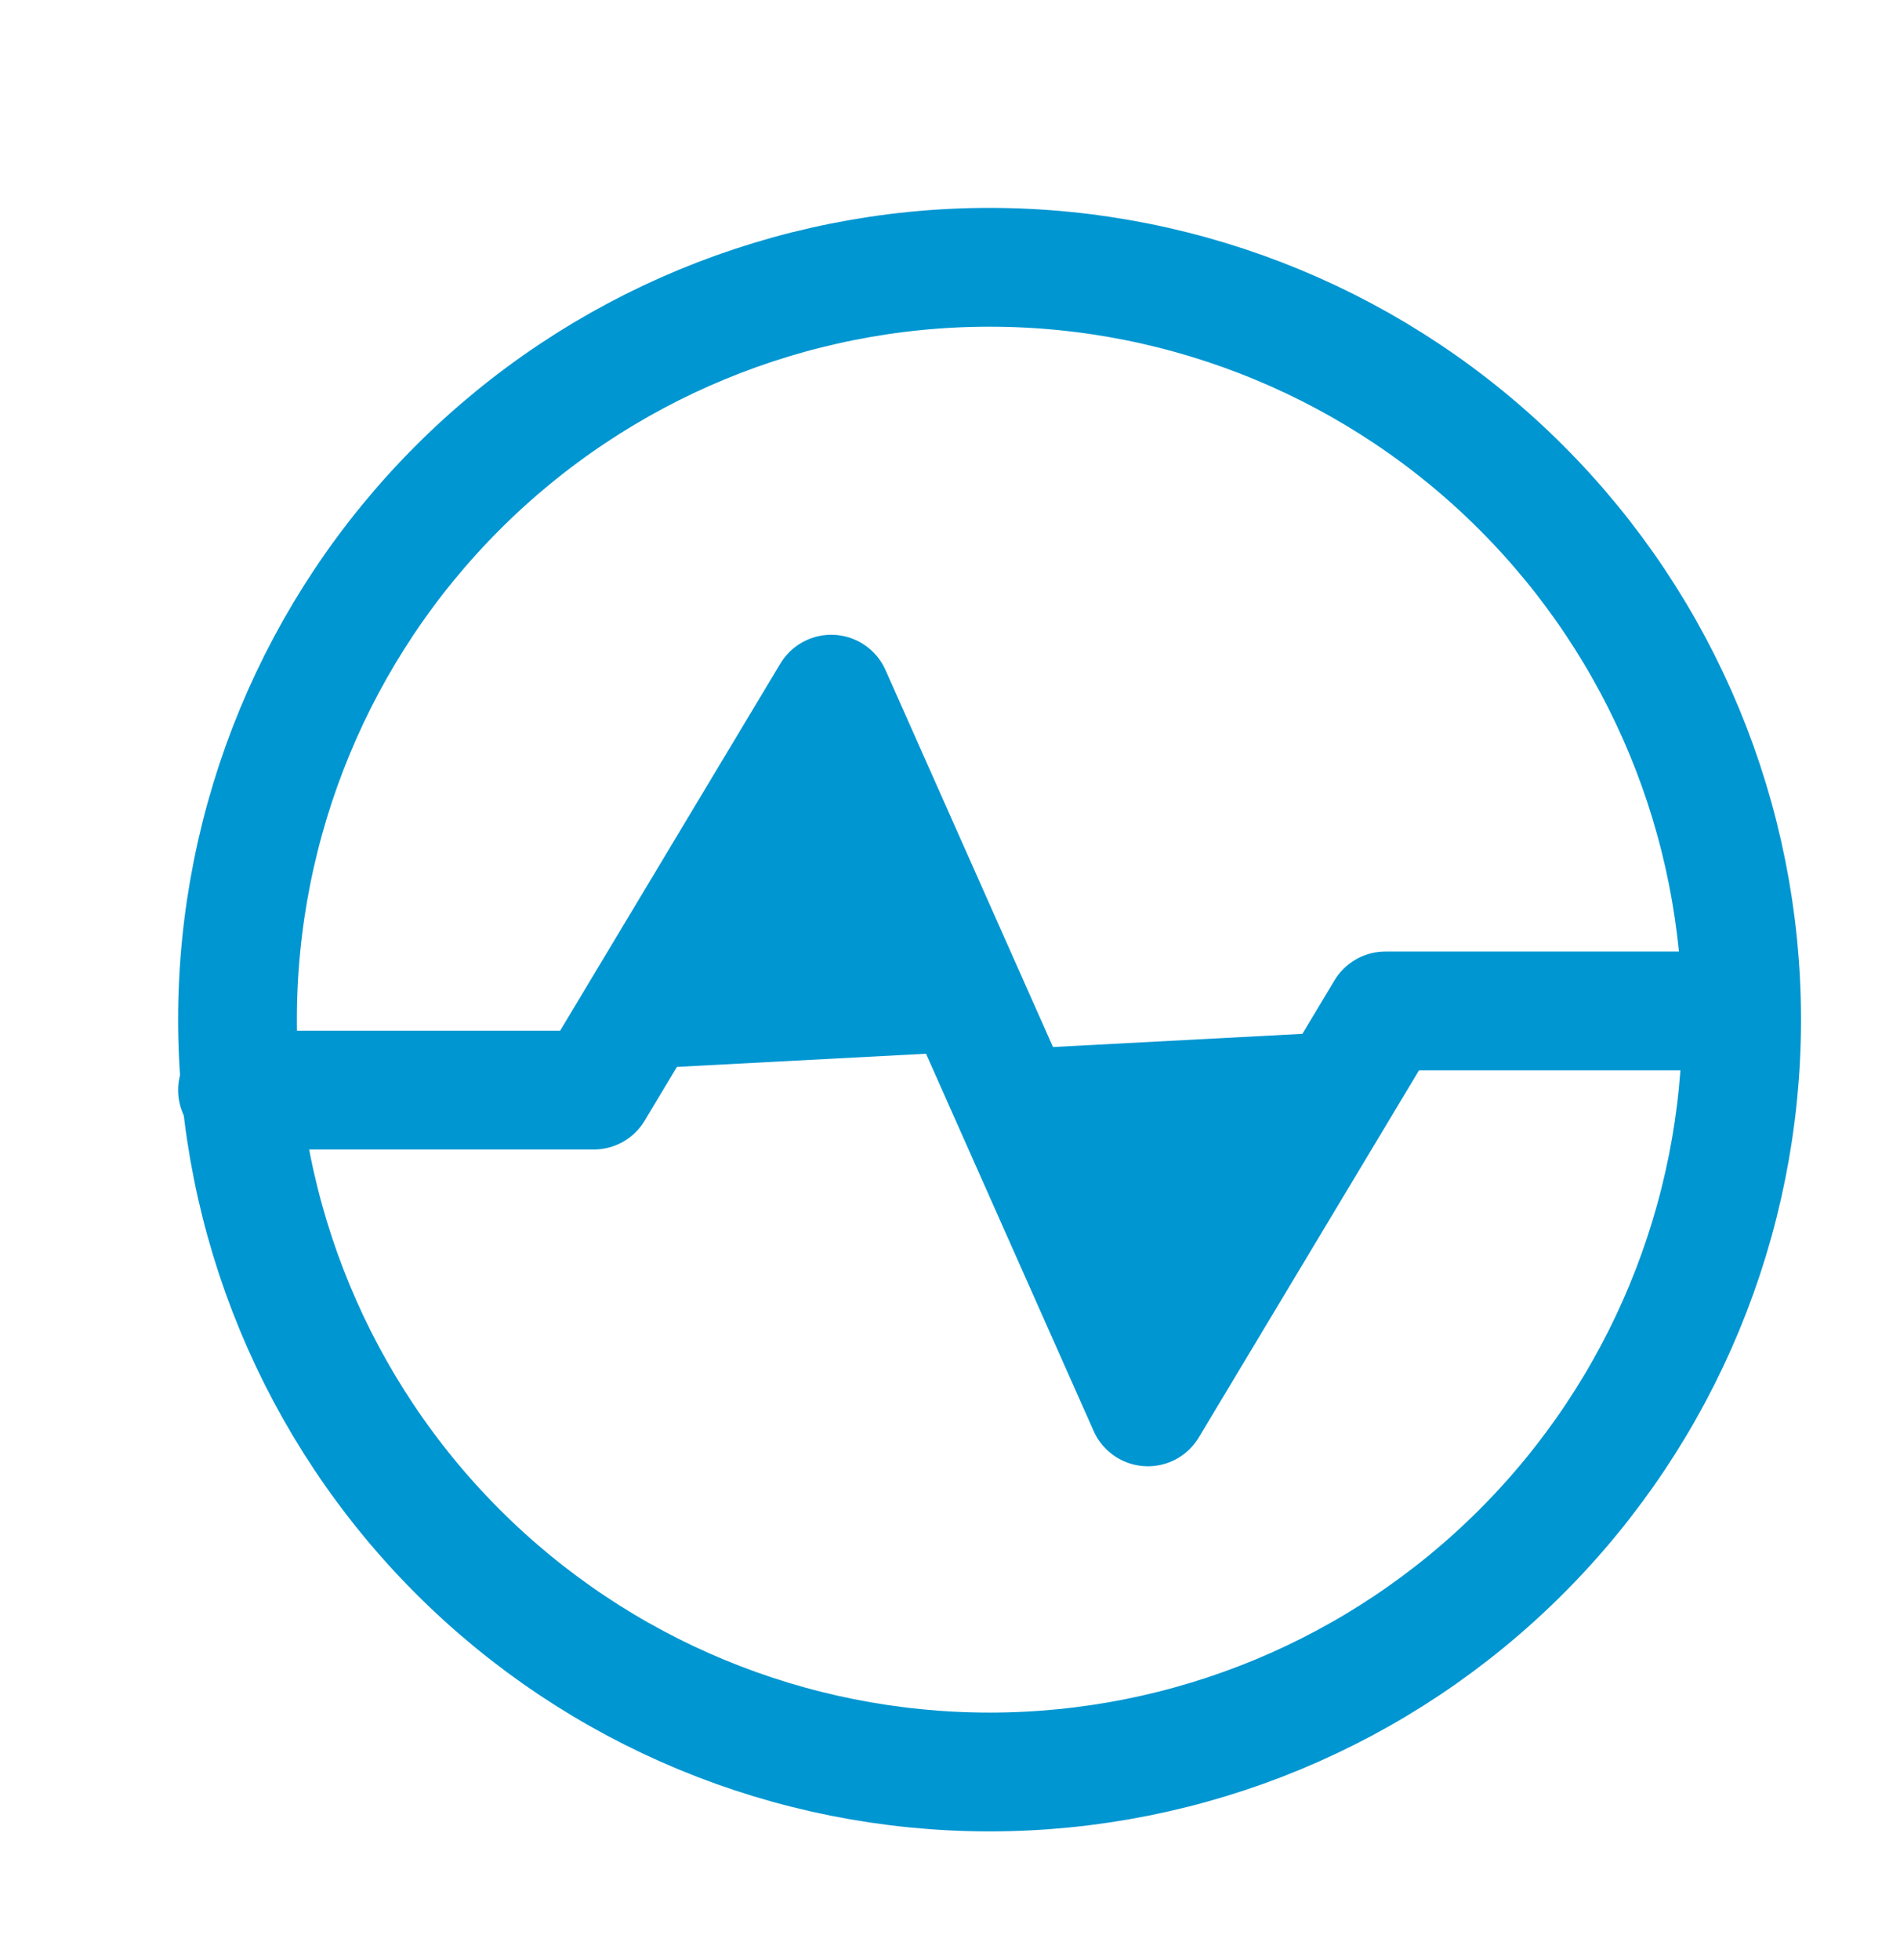 <?xml version="1.0" encoding="UTF-8"?>
<svg xmlns="http://www.w3.org/2000/svg" width="32" height="33" viewBox="0 0 32 33" fill="none">
  <path d="M4 18.353H10L14 11.687L19.333 23.686L23.333 17.02H29.24" fill="#0096D1"></path>
  <path d="M4 18.353H10L14 11.687L19.333 23.686L23.333 17.02H29.24" stroke="#0096D1" stroke-width="2" stroke-linecap="round" stroke-linejoin="round"></path>
  <path d="M16.667 29.833C20.026 29.833 23.248 28.499 25.623 26.123C27.999 23.748 29.333 20.526 29.333 17.167C29.333 13.807 27.999 10.585 25.623 8.21C23.248 5.835 20.026 4.5 16.667 4.5C13.307 4.5 10.085 5.835 7.71 8.21C5.335 10.585 4 13.807 4 17.167C4 20.526 5.335 23.748 7.71 26.123C10.085 28.499 13.307 29.833 16.667 29.833Z" stroke="#0096D1" stroke-width="2" stroke-linecap="round" stroke-linejoin="round"></path>
</svg>
